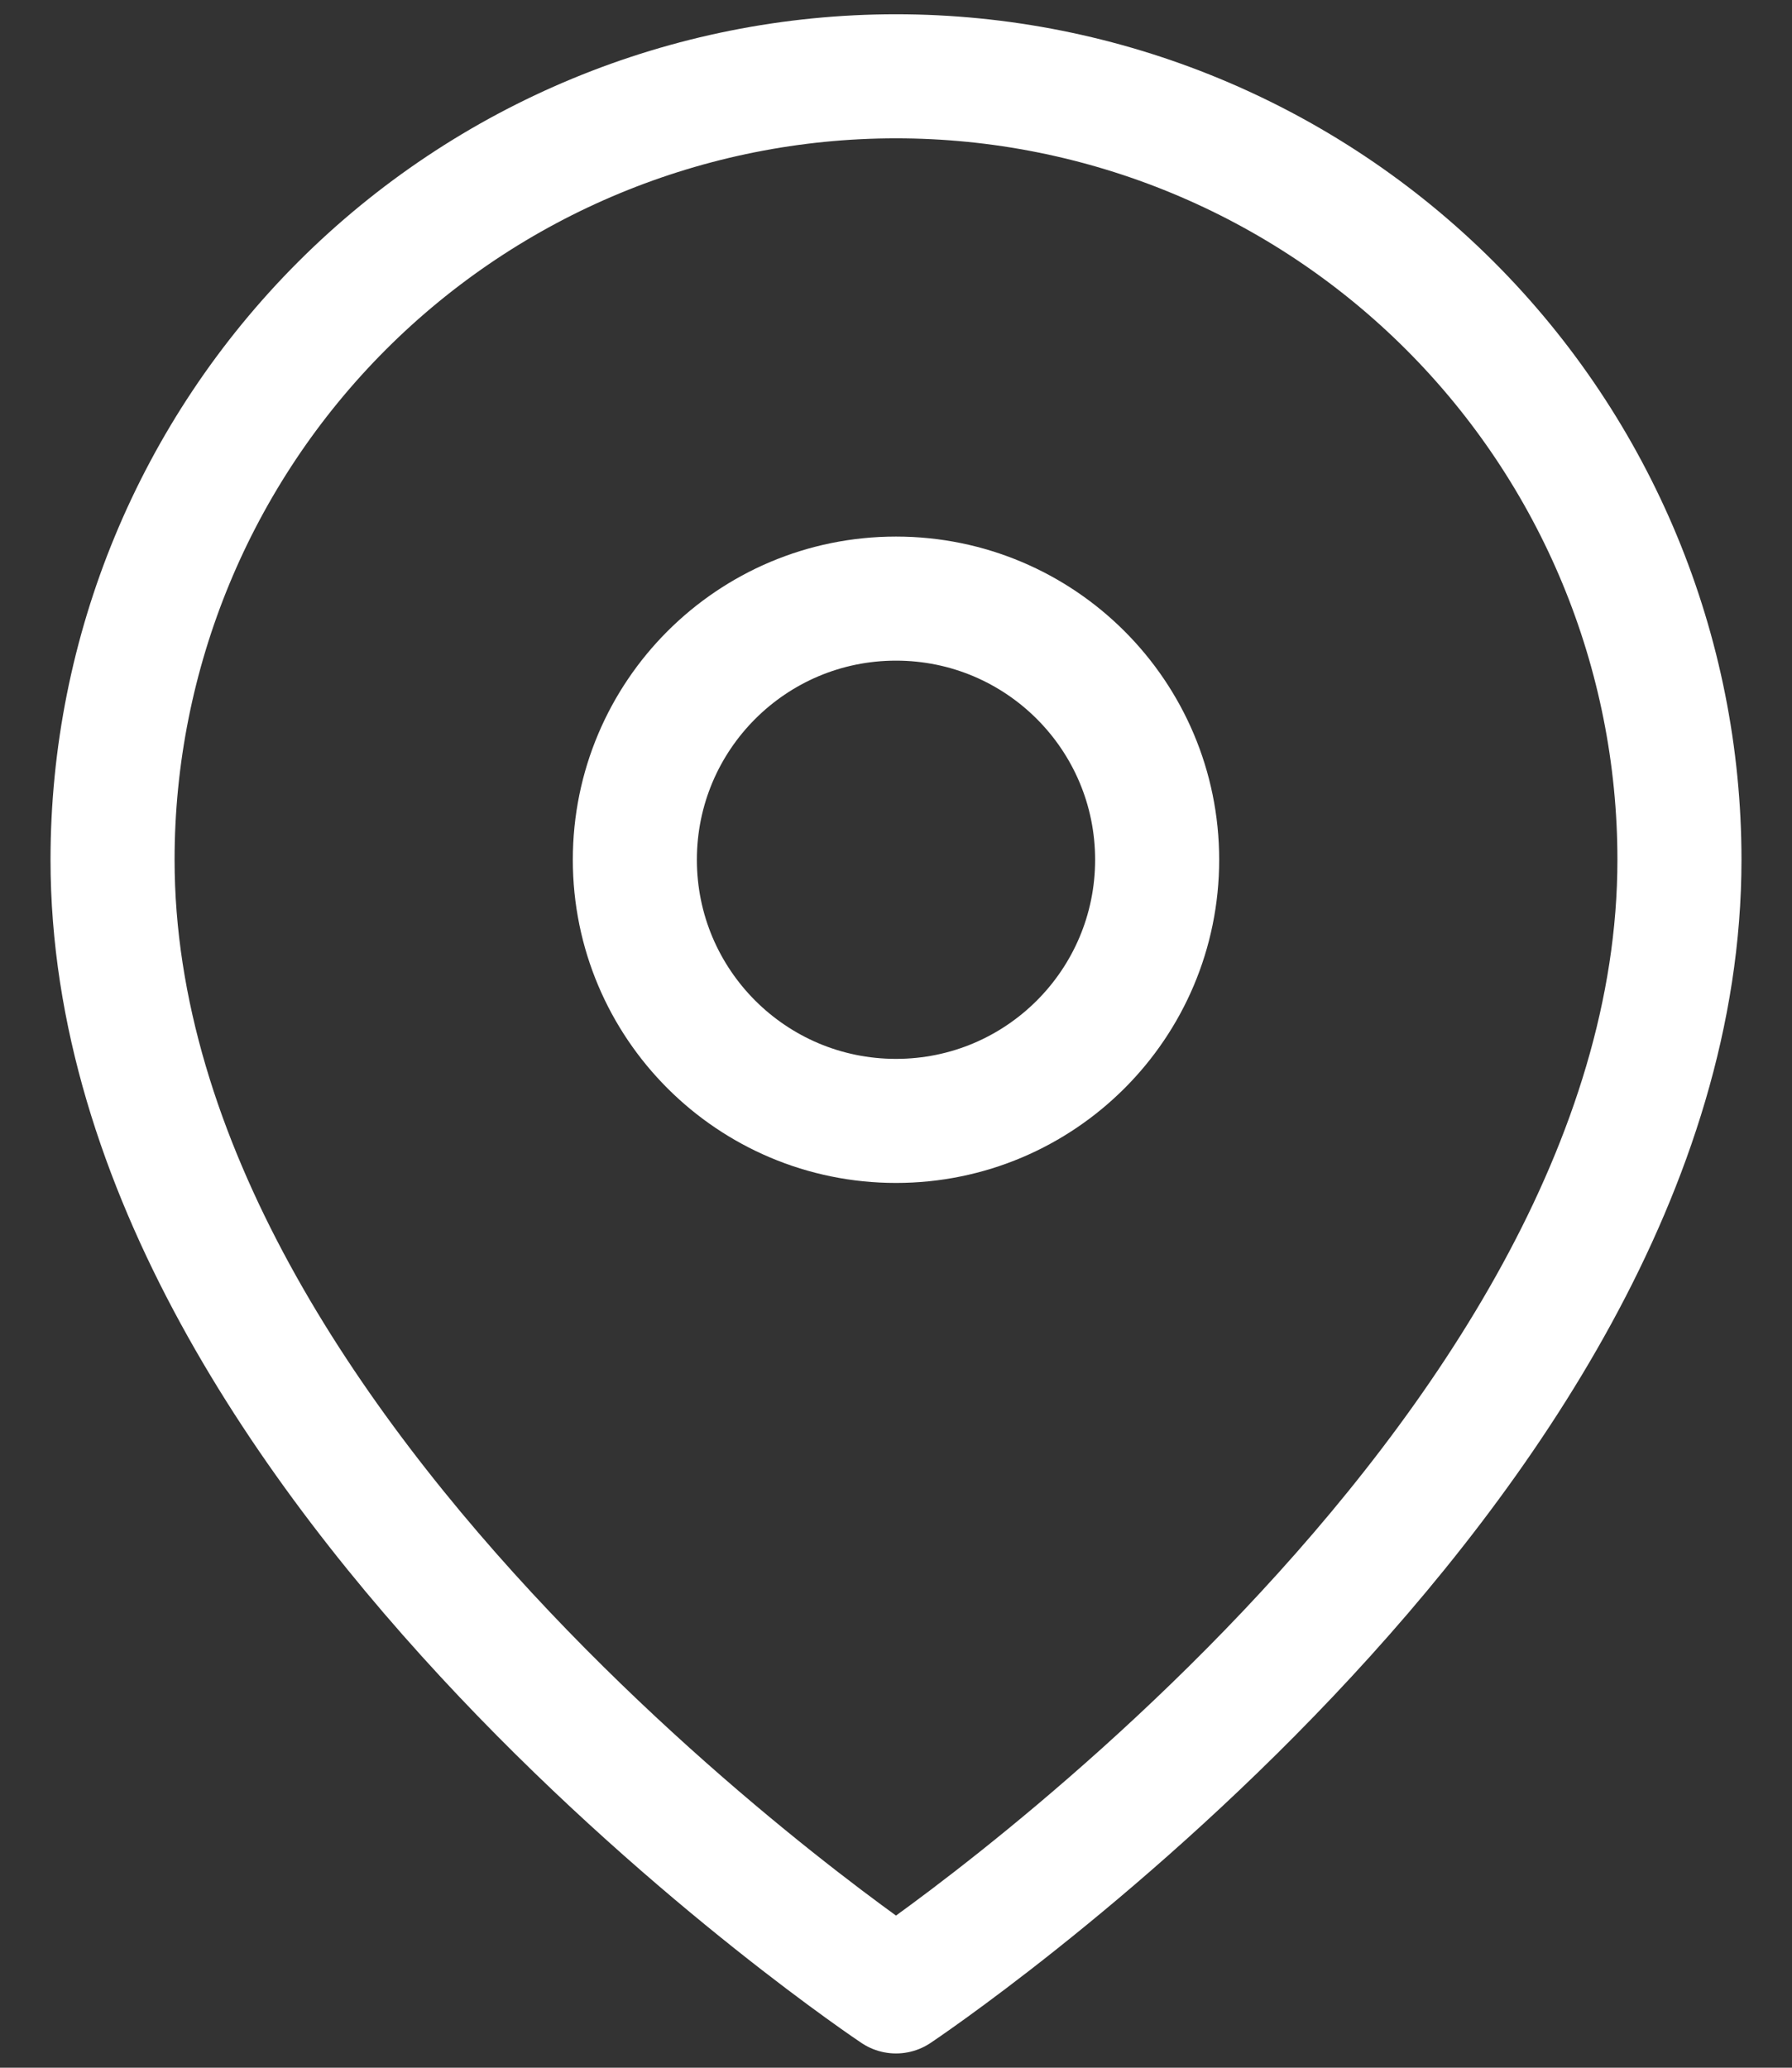 <svg fill="none" height="30" viewBox="0 0 26 30" width="26" xmlns="http://www.w3.org/2000/svg"><rect x="0" y="0" width="26" height="30" fill="#333333" stroke="none"/><g stroke="#fff" stroke-linecap="round" stroke-linejoin="round" stroke-width="1.8"><path d="m24.367 12.474c0 8.841-11.367 16.419-11.367 16.419s-11.367-7.578-11.367-16.419c0-3.015 1.198-5.906 3.329-8.038 2.132-2.132 5.023-3.329 8.038-3.329 3.015 0 5.906 1.198 8.038 3.329 2.132 2.132 3.329 5.023 3.329 8.038z"/><path d="m13 16.263c2.093 0 3.789-1.696 3.789-3.789 0-2.093-1.696-3.789-3.789-3.789s-3.789 1.696-3.789 3.789c0 2.093 1.696 3.789 3.789 3.789z"/></g></svg>